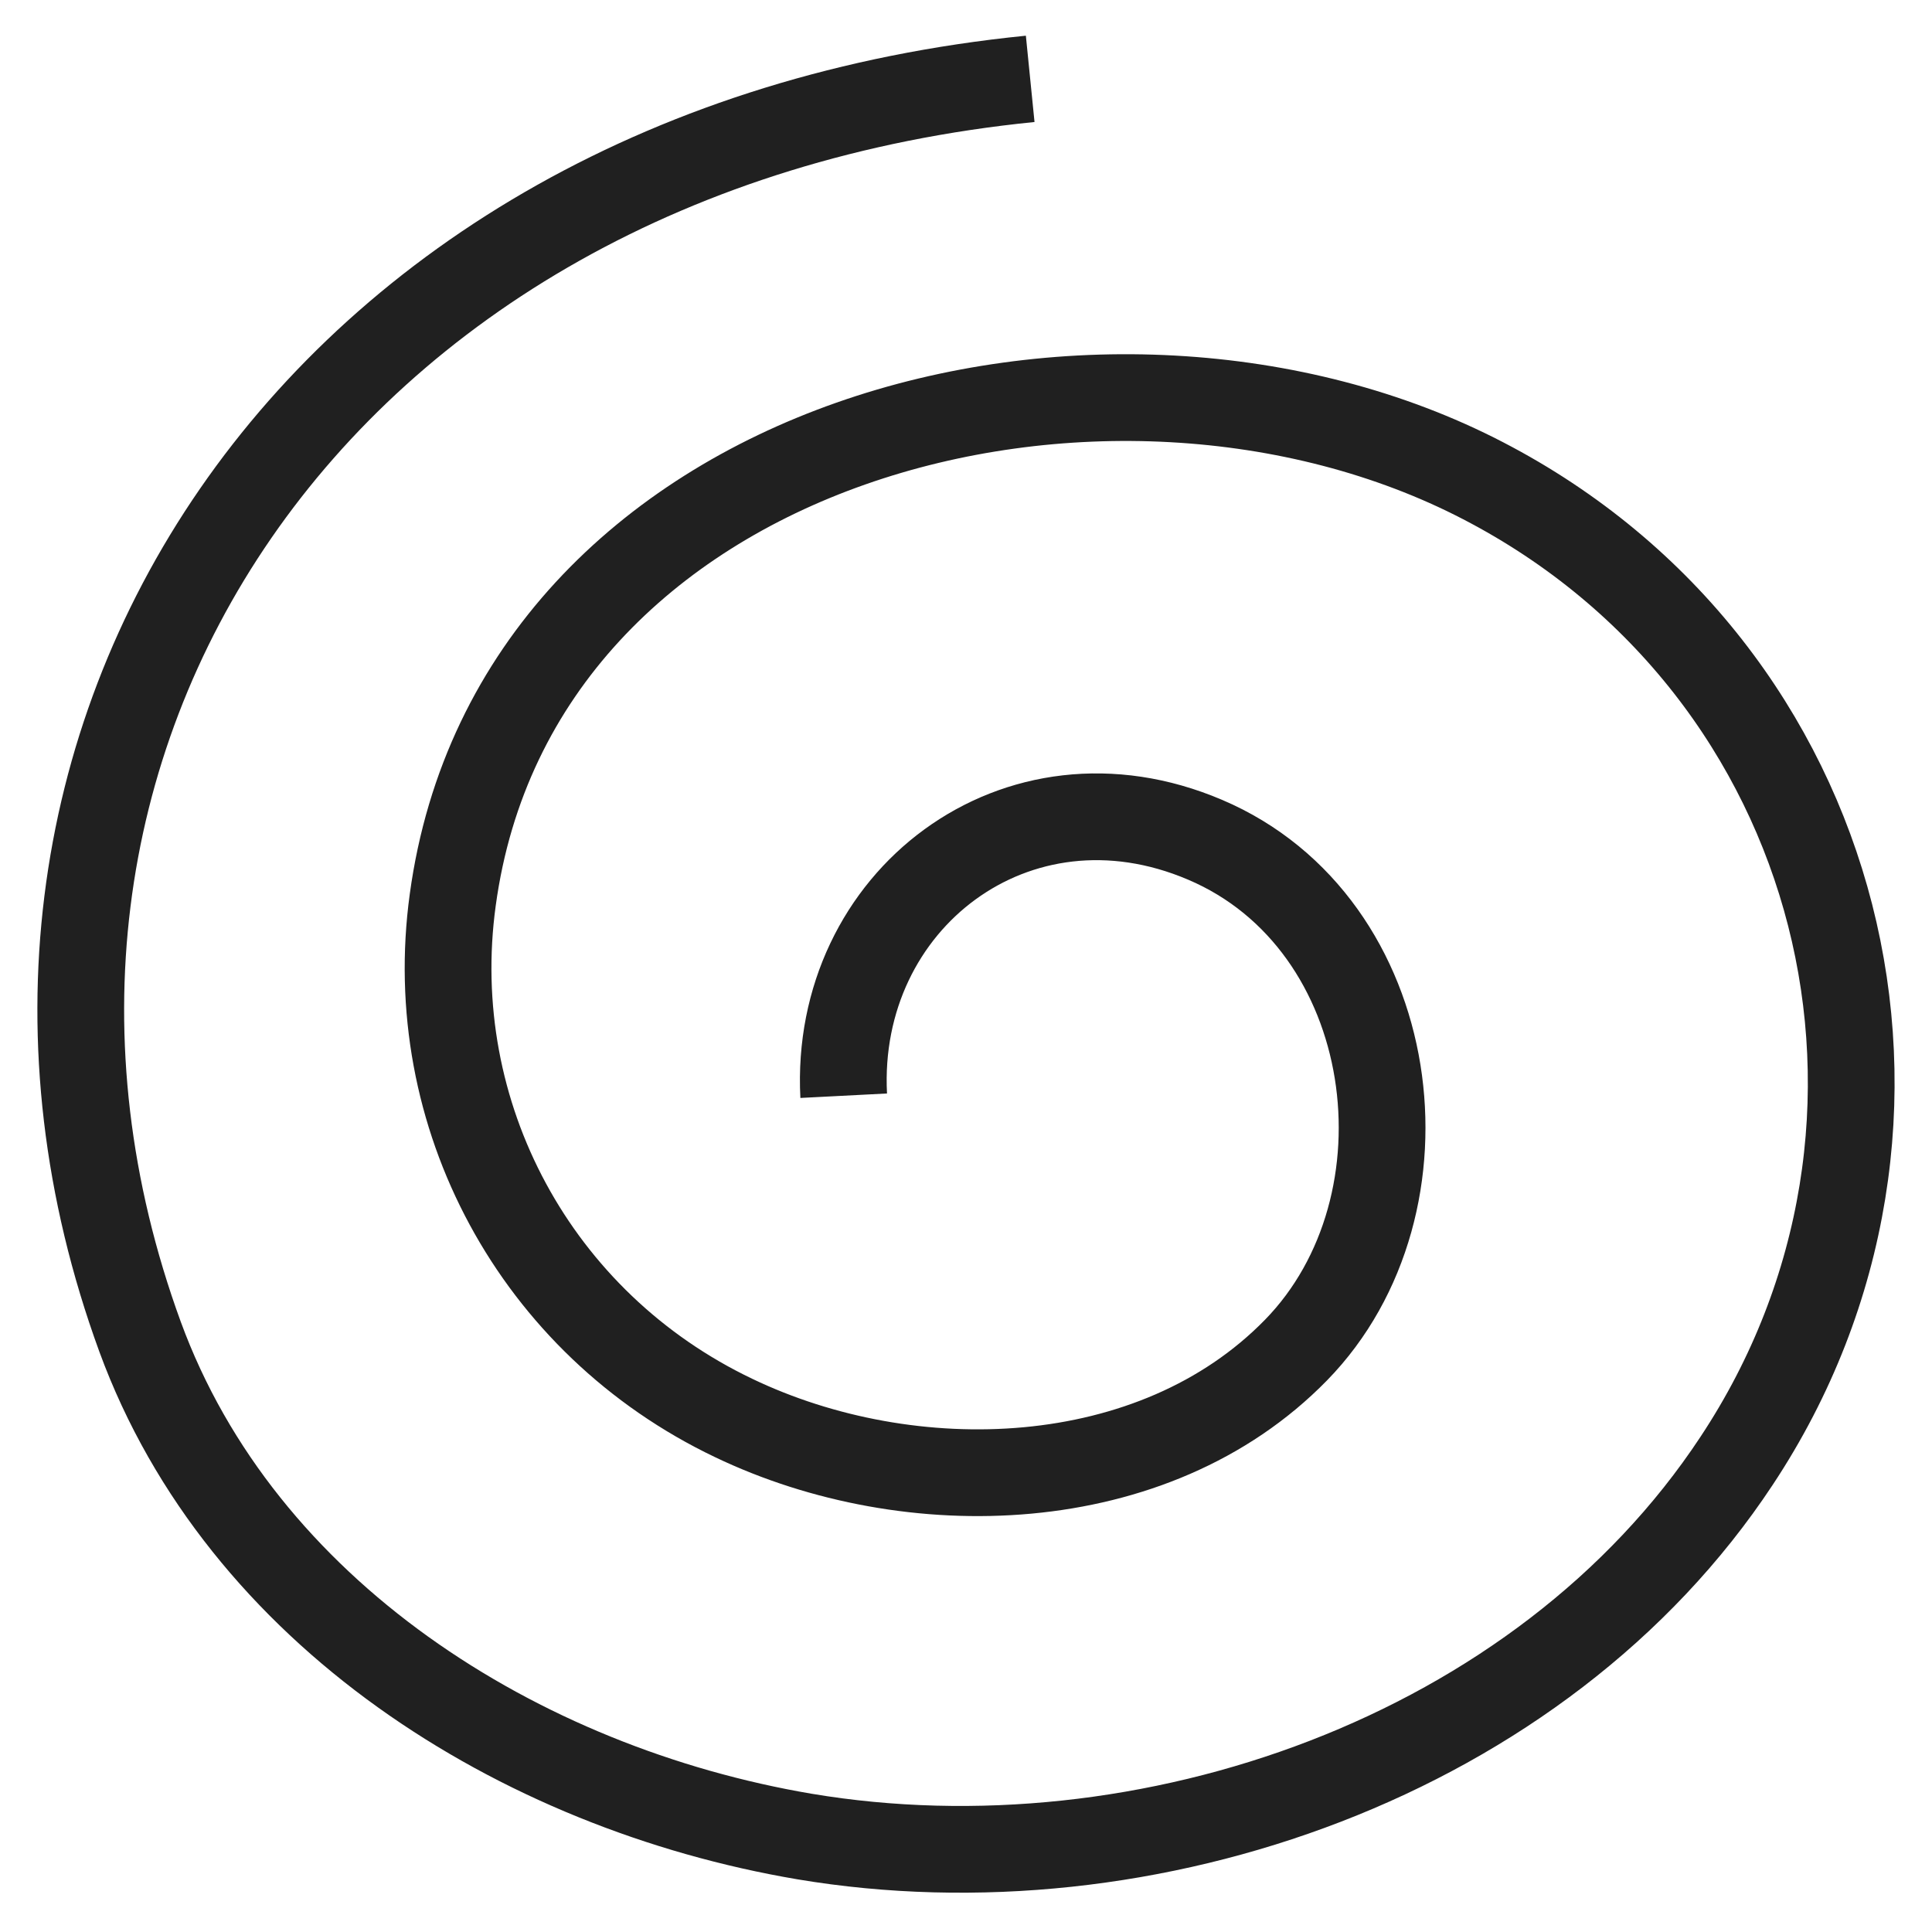 <svg width="49" height="49" viewBox="0 0 49 49" fill="none" xmlns="http://www.w3.org/2000/svg">
<path d="M26.128 2C7.957 3.821 -1.915 18.939 3.552 33.902C6.116 40.904 13.155 45.35 20.406 46.579C29.074 48.032 39.087 44.56 44.044 37.05C49.709 28.496 46.848 16.977 37.614 12.192C28.097 7.251 13.084 11.077 11.483 22.821C10.733 28.27 13.58 33.564 18.607 35.963C23.083 38.109 29.258 37.94 32.87 34.241C36.481 30.543 35.546 23.414 30.561 21.297C25.788 19.264 21.143 22.835 21.398 27.79" stroke="#202020" stroke-width="2.2" stroke-linejoin="round"/>
</svg>
